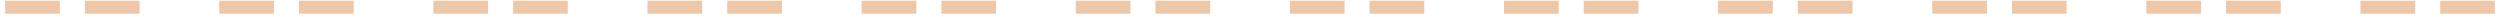 <svg width="431" height="3" viewBox="0 0 431 3" fill="none" xmlns="http://www.w3.org/2000/svg">
<path d="M0.887 2.36V0.128H10.319V2.36H0.887ZM14.633 2.36V0.128H24.065V2.36H14.633ZM37.801 2.36V0.128H47.233V2.36H37.801ZM51.547 2.36V0.128H60.979V2.36H51.547ZM74.715 2.36V0.128H84.147V2.36H74.715ZM88.461 2.36V0.128H97.893V2.36H88.461ZM111.629 2.36V0.128H121.061V2.36H111.629ZM125.375 2.36V0.128H134.807V2.36H125.375ZM148.543 2.36V0.128H157.975V2.36H148.543ZM162.289 2.36V0.128H171.721V2.36H162.289ZM185.457 2.36V0.128H194.889V2.36H185.457ZM199.203 2.36V0.128H208.635V2.36H199.203ZM222.371 2.36V0.128H231.803V2.36H222.371ZM236.117 2.36V0.128H245.549V2.36H236.117ZM259.285 2.36V0.128H268.717V2.36H259.285ZM273.031 2.36V0.128H282.463V2.36H273.031ZM296.199 2.36V0.128H305.631V2.36H296.199ZM309.945 2.36V0.128H319.377V2.36H309.945ZM333.113 2.36V0.128H342.545V2.36H333.113ZM346.859 2.36V0.128H356.291V2.36H346.859ZM370.027 2.36V0.128H379.459V2.36H370.027ZM383.773 2.36V0.128H393.205V2.36H383.773ZM406.941 2.36V0.128H416.373V2.36H406.941ZM420.687 2.36V0.128H430.119V2.36H420.687Z" fill="#EEC7A9"/>
</svg>
